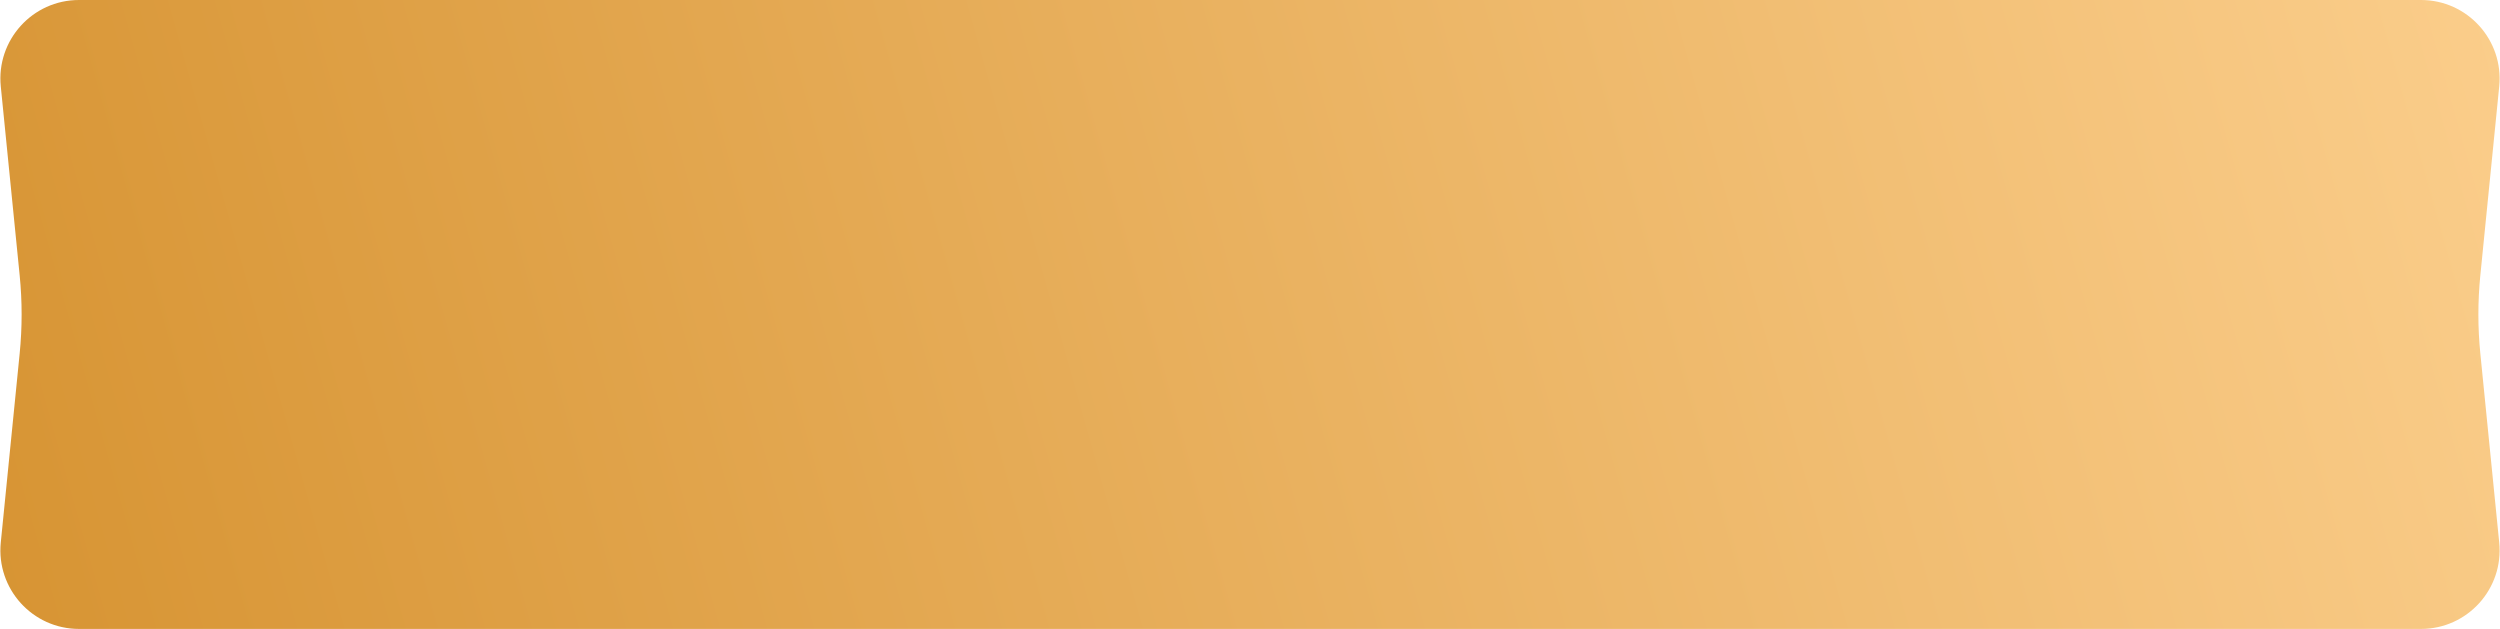 <?xml version="1.0" encoding="UTF-8"?> <svg xmlns="http://www.w3.org/2000/svg" width="318" height="80" viewBox="0 0 318 80" fill="none"> <path d="M0.1 10.995C-0.489 5.108 4.134 0 10.05 0H307.95C313.866 0 318.489 5.108 317.9 10.995L315.498 35.025C315.167 38.333 315.167 41.667 315.498 44.975L317.9 69.005C318.489 74.892 313.866 80 307.95 80H10.05C4.134 80 -0.489 74.892 0.1 69.005L2.502 44.975C2.833 41.667 2.833 38.333 2.502 35.025L0.1 10.995Z" fill="url(#paint0_linear_116_1743)"></path> <defs> <linearGradient id="paint0_linear_116_1743" x1="359" y1="-2.08616e-05" x2="4.538" y2="99.692" gradientUnits="userSpaceOnUse"> <stop stop-color="#FFD495"></stop> <stop offset="1" stop-color="#D79433"></stop> </linearGradient> </defs> </svg> 